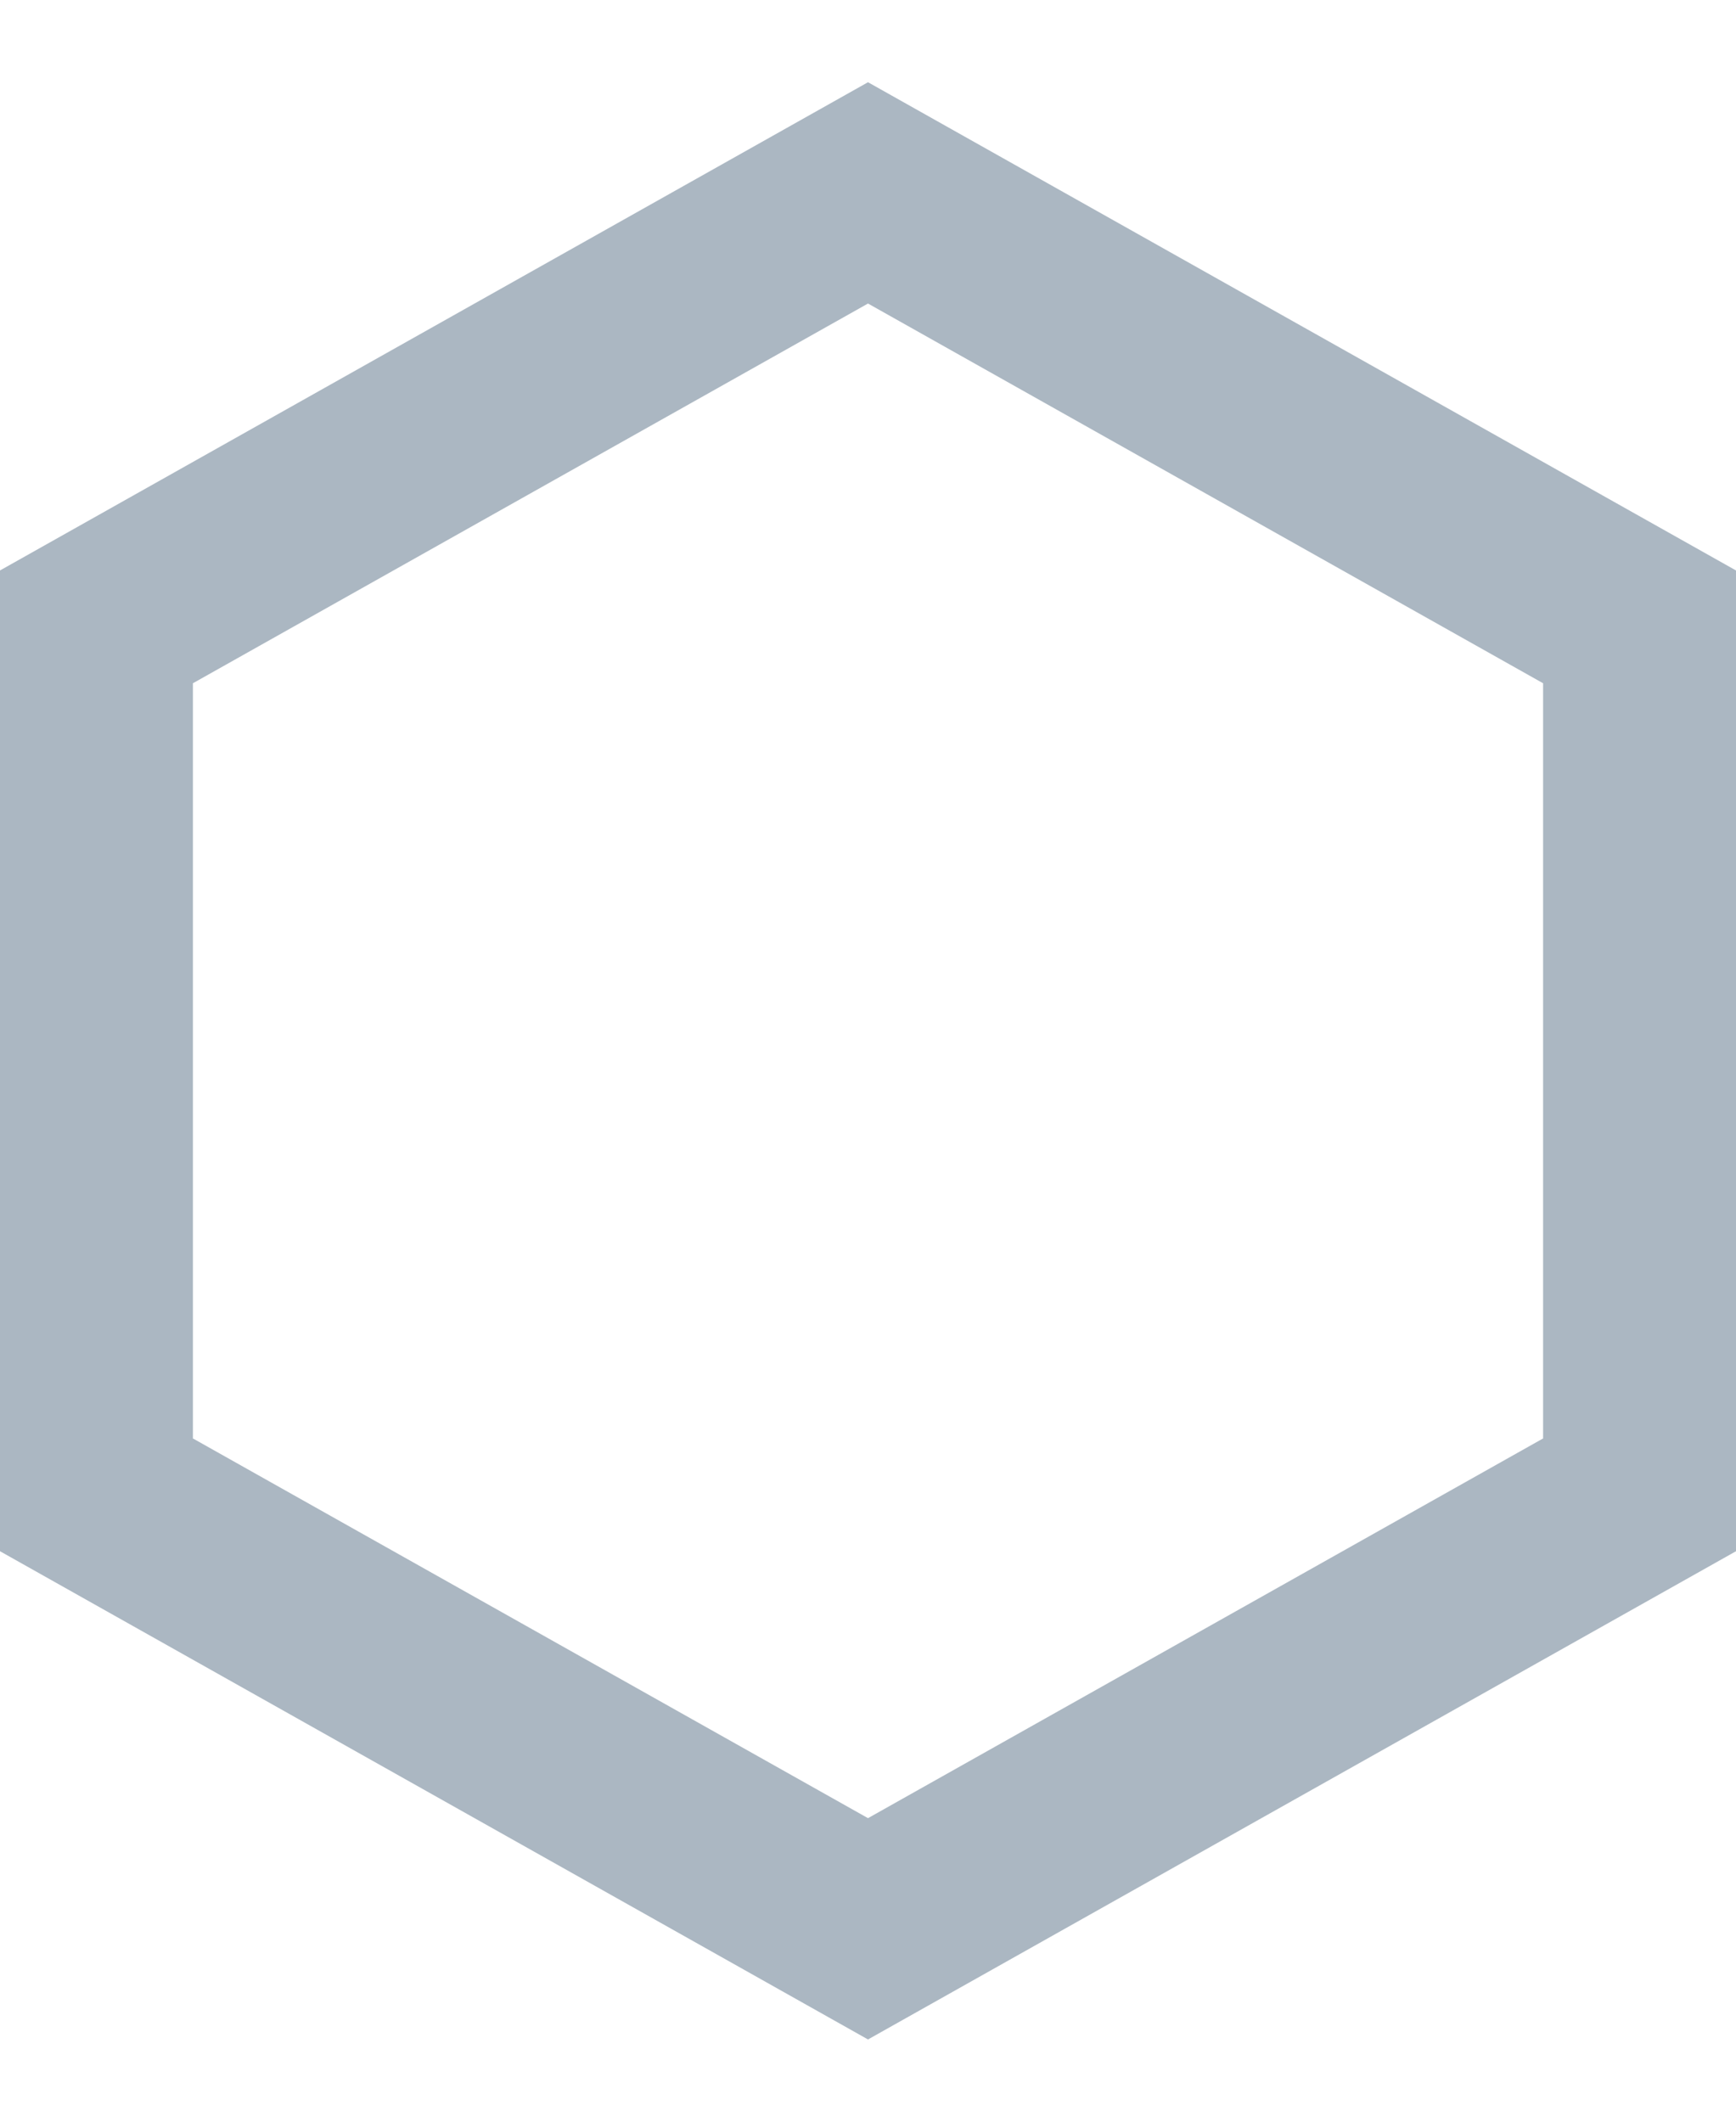 <?xml version="1.0" encoding="utf-8"?>
<svg xmlns="http://www.w3.org/2000/svg" fill="none" height="100%" overflow="visible" preserveAspectRatio="none" style="display: block;" viewBox="0 0 18 22" width="100%">
<path d="M9 2L17 6.5V15.5L9 20L1 15.5V6.5L9 2Z" id="Vector" stroke="#ABB7C2" stroke-linecap="round" stroke-width="2"/>
</svg>
